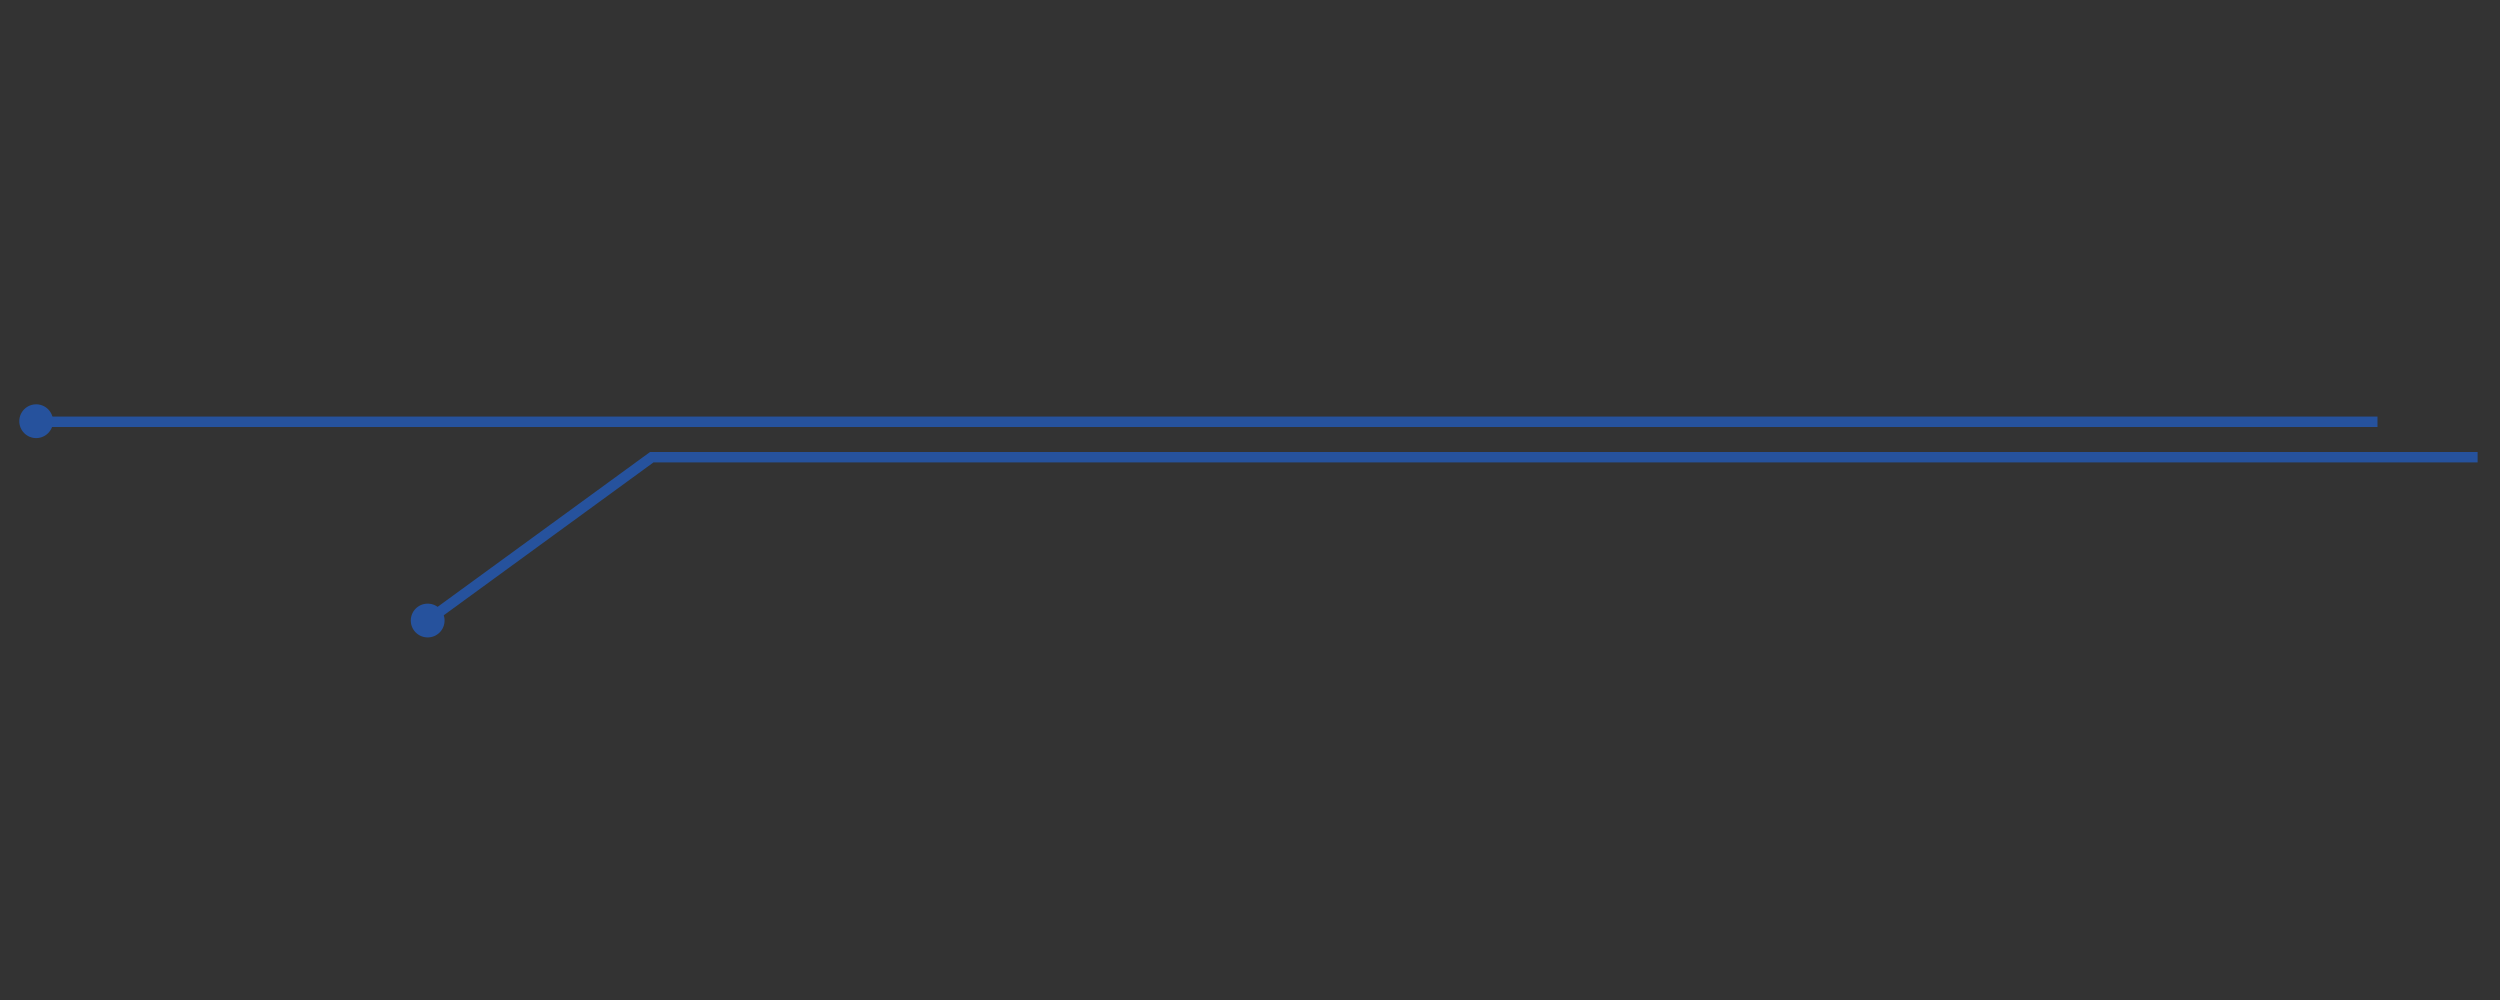 <?xml version="1.0" encoding="UTF-8"?> <!-- Creator: CorelDRAW 2019 (64-Bit) --> <svg xmlns="http://www.w3.org/2000/svg" xmlns:xlink="http://www.w3.org/1999/xlink" xmlns:xodm="http://www.corel.com/coreldraw/odm/2003" xml:space="preserve" width="700px" height="280px" style="shape-rendering:geometricPrecision; text-rendering:geometricPrecision; image-rendering:optimizeQuality; fill-rule:evenodd; clip-rule:evenodd" viewBox="0 0 700 280"><rect x="0" y="0" width="700" height="280" fill="#333333" stroke="none"/> <defs> <style type="text/css"> <![CDATA[ .str3 {stroke:#FEFEFE;stroke-width:4.37;stroke-miterlimit:22.926} .str4 {stroke:#26529D;stroke-width:2.92;stroke-miterlimit:10} .str2 {stroke:#FEFEFE;stroke-width:0.73;stroke-miterlimit:22.926} .str1 {stroke:#FEFEFE;stroke-width:0.73;stroke-miterlimit:10} .str0 {stroke:#2B2A29;stroke-width:0.32;stroke-miterlimit:22.926} .fil0 {fill:none} .fil3 {fill:none;fill-rule:nonzero} .fil4 {fill:#FEFEFE;fill-rule:nonzero} .fil5 {fill:#FEFEFE;fill-rule:nonzero} .fil7 {fill:#2B2A29;fill-rule:nonzero} .fil1 {fill:#E7432E;fill-rule:nonzero} .fil6 {fill:#26529D;fill-rule:nonzero} .fil2 {fill:#26529D;fill-rule:nonzero} ]]> </style> </defs> <g id="Слой_x0020_1">  <rect class="fil0 str0" x="-2.08" y="332.08" width="704.2" height="346.54"></rect> <polygon class="fil1" points="702.12,583.6 -2.08,583.6 -2.08,499.98 702.12,499.98 "></polygon> <path class="fil2" d="M676.65 499.03c1.28,-39.59 -29.78,-72.71 -69.36,-73.98 -39.58,-1.28 -72.7,29.78 -73.98,69.36 -1.27,39.58 29.78,72.7 69.36,73.98 39.59,1.27 72.71,-29.78 73.98,-69.36z"></path> <polygon class="fil3 str1" points="599.07,456.73 590.28,472.5 583.3,492.09 582.96,514.4 588.93,541.77 591.86,546.05 607.18,546.16 609.88,541.88 615.63,514.17 614.84,491.87 607.86,472.27 "></polygon> <polyline class="fil3 str1" points="589.95,543.88 574.74,547.59 575.42,535.09 583.1,515.07 "></polyline> <polyline class="fil3 str1" points="608.53,543.85 623.85,548.02 622.89,534.33 615.51,515.13 "></polyline> <line class="fil3 str1" x1="590.09" y1="472.89" x2="608.02" y2="472.89"></line> <polygon class="fil3 str1" points="599.3,548.07 598.23,539.74 599.18,512.99 600.31,539.68 "></polygon> <path class="fil3 str1" d="M592.14 486.1c0,-3.83 3.1,-6.93 6.93,-6.93 3.83,0 6.93,3.1 6.93,6.93 0,3.82 -3.1,6.92 -6.93,6.92 -3.83,0 -6.93,-3.1 -6.93,-6.92z"></path> <path class="fil3 str1" d="M589.52 486.1c0,-5.28 4.28,-9.55 9.55,-9.55 5.27,0 9.55,4.27 9.55,9.55 0,5.27 -4.28,9.54 -9.55,9.54 -5.27,0 -9.55,-4.27 -9.55,-9.54z"></path> <polyline class="fil3 str1" points="592.93,546.16 592.42,553.99 594.28,566.55 595.8,558.15 596.2,566.83 599.01,581.47 602.17,567.28 602.45,557.65 604.53,567.33 606.73,554.21 605.94,546.05 "></polyline> <path class="fil4" d="M585.39 503c0,-0.51 0.41,-0.91 0.91,-0.91 0.5,0 0.91,0.4 0.91,0.91 0,0.5 -0.41,0.91 -0.91,0.91 -0.5,0 -0.91,-0.41 -0.91,-0.91z"></path> <path class="fil4" d="M592.76 508.89c0,-0.5 0.41,-0.91 0.91,-0.91 0.5,0 0.91,0.41 0.91,0.91 0,0.51 -0.41,0.92 -0.91,0.92 -0.5,0 -0.91,-0.41 -0.91,-0.92z"></path> <path class="fil4" d="M593.41 520.61c0,-0.5 0.41,-0.91 0.91,-0.91 0.51,0 0.92,0.41 0.92,0.91 0,0.51 -0.41,0.92 -0.92,0.92 -0.5,0 -0.91,-0.41 -0.91,-0.92z"></path> <path class="fil4" d="M598.27 513.72c0,-0.5 0.4,-0.91 0.91,-0.91 0.5,0 0.91,0.41 0.91,0.91 0,0.51 -0.41,0.91 -0.91,0.91 -0.51,0 -0.91,-0.4 -0.91,-0.91z"></path> <path class="fil4" d="M589.02 525.25c0,-0.5 0.41,-0.91 0.91,-0.91 0.51,0 0.91,0.41 0.91,0.91 0,0.5 -0.4,0.91 -0.91,0.91 -0.5,0 -0.91,-0.41 -0.91,-0.91z"></path> <path class="fil4" d="M582.18 515.49c0,-0.5 0.41,-0.91 0.91,-0.91 0.5,0 0.91,0.41 0.91,0.91 0,0.51 -0.41,0.92 -0.91,0.92 -0.5,0 -0.91,-0.41 -0.91,-0.92z"></path> <path class="fil4" d="M582.71 529.36c0,-0.5 0.4,-0.91 0.91,-0.91 0.5,0 0.91,0.41 0.91,0.91 0,0.51 -0.41,0.91 -0.91,0.91 -0.51,0 -0.91,-0.4 -0.91,-0.91z"></path> <path class="fil4" d="M582.56 538.46c0,-0.5 0.41,-0.91 0.91,-0.91 0.51,0 0.91,0.41 0.91,0.91 0,0.51 -0.4,0.91 -0.91,0.91 -0.5,0 -0.91,-0.4 -0.91,-0.91z"></path> <path class="fil4" d="M589.11 543.85c0,-0.5 0.41,-0.91 0.91,-0.91 0.51,0 0.92,0.41 0.92,0.91 0,0.5 -0.41,0.91 -0.92,0.91 -0.5,0 -0.91,-0.41 -0.91,-0.91z"></path> <path class="fil4" d="M593.09 532.74c0,-0.51 0.41,-0.92 0.91,-0.92 0.51,0 0.91,0.41 0.91,0.92 0,0.5 -0.4,0.91 -0.91,0.91 -0.5,0 -0.91,-0.41 -0.91,-0.91z"></path> <path class="fil4" d="M593.48 538.12c0,-0.5 0.41,-0.91 0.91,-0.91 0.5,0 0.91,0.41 0.91,0.91 0,0.51 -0.41,0.91 -0.91,0.91 -0.5,0 -0.91,-0.4 -0.91,-0.91z"></path> <path class="fil4" d="M605.76 554.23c0,-0.5 0.41,-0.91 0.91,-0.91 0.5,0 0.91,0.41 0.91,0.91 0,0.51 -0.41,0.92 -0.91,0.92 -0.5,0 -0.91,-0.41 -0.91,-0.92z"></path> <path class="fil4" d="M600.97 567.44c0,-0.51 0.41,-0.91 0.91,-0.91 0.5,0 0.91,0.4 0.91,0.91 0,0.5 -0.41,0.91 -0.91,0.91 -0.5,0 -0.91,-0.41 -0.91,-0.91z"></path> <path class="fil4" d="M591.54 554.14c0,-0.51 0.41,-0.91 0.91,-0.91 0.5,0 0.91,0.4 0.91,0.91 0,0.5 -0.41,0.91 -0.91,0.91 -0.5,0 -0.91,-0.41 -0.91,-0.91z"></path> <path class="fil4" d="M595.47 567.31c0,-0.5 0.41,-0.91 0.91,-0.91 0.5,0 0.91,0.41 0.91,0.91 0,0.51 -0.41,0.91 -0.91,0.91 -0.5,0 -0.91,-0.4 -0.91,-0.91z"></path> <path class="fil4" d="M577.05 536.13c0,-0.5 0.41,-0.91 0.91,-0.91 0.51,0 0.91,0.41 0.91,0.91 0,0.51 -0.4,0.91 -0.91,0.91 -0.5,0 -0.91,-0.4 -0.91,-0.91z"></path> <path class="fil4" d="M597.58 502.14c0,-0.5 0.41,-0.91 0.91,-0.91 0.51,0 0.91,0.41 0.91,0.91 0,0.51 -0.4,0.91 -0.91,0.91 -0.5,0 -0.91,-0.4 -0.91,-0.91z"></path> <path class="fil4" d="M601.66 470.77c0,-0.51 0.41,-0.91 0.91,-0.91 0.5,0 0.91,0.4 0.91,0.91 0,0.5 -0.41,0.91 -0.91,0.91 -0.5,0 -0.91,-0.41 -0.91,-0.91z"></path> <path class="fil4" d="M599.68 468.29c0,-0.5 0.41,-0.91 0.91,-0.91 0.51,0 0.91,0.41 0.91,0.91 0,0.5 -0.4,0.91 -0.91,0.91 -0.5,0 -0.91,-0.41 -0.91,-0.91z"></path> <path class="fil4" d="M598.2 456.91c0,-0.5 0.41,-0.91 0.91,-0.91 0.51,0 0.91,0.41 0.91,0.91 0,0.5 -0.4,0.91 -0.91,0.91 -0.5,0 -0.91,-0.41 -0.91,-0.91z"></path> <path class="fil4" d="M589.25 472.88c0,-0.5 0.4,-0.91 0.91,-0.91 0.5,0 0.91,0.41 0.91,0.91 0,0.5 -0.41,0.91 -0.91,0.91 -0.51,0 -0.91,-0.41 -0.91,-0.91z"></path> <path class="fil4" d="M607.37 472.88c0,-0.5 0.41,-0.91 0.91,-0.91 0.51,0 0.91,0.41 0.91,0.91 0,0.5 -0.4,0.91 -0.91,0.91 -0.5,0 -0.91,-0.41 -0.91,-0.91z"></path> <path class="fil4" d="M611.12 495.57c0,-0.51 0.41,-0.91 0.91,-0.91 0.51,0 0.91,0.4 0.91,0.91 0,0.5 -0.4,0.91 -0.91,0.91 -0.5,0 -0.91,-0.41 -0.91,-0.91z"></path> <path class="fil4" d="M590.88 480.13c0.48,-0.14 0.99,0.14 1.13,0.62 0.15,0.48 -0.13,0.99 -0.61,1.13 -0.48,0.14 -0.99,-0.13 -1.13,-0.61 -0.15,-0.49 0.13,-0.99 0.61,-1.14z"></path> <path class="fil4" d="M605.77 485.37c0.48,-0.14 0.99,0.14 1.13,0.62 0.14,0.48 -0.13,0.99 -0.61,1.13 -0.49,0.15 -0.99,-0.13 -1.14,-0.61 -0.14,-0.48 0.13,-0.99 0.62,-1.14z"></path> <path class="fil4" d="M595.98 491.42c0.48,-0.15 0.99,0.13 1.13,0.61 0.14,0.48 -0.13,0.99 -0.61,1.13 -0.49,0.15 -0.99,-0.13 -1.14,-0.61 -0.14,-0.48 0.13,-0.99 0.62,-1.13z"></path> <path class="fil4" d="M607.09 512.87c0,-0.51 0.41,-0.91 0.91,-0.91 0.51,0 0.92,0.4 0.92,0.91 0,0.5 -0.41,0.91 -0.92,0.91 -0.5,0 -0.91,-0.41 -0.91,-0.91z"></path> <path class="fil4" d="M608.37 519.38c0,-0.5 0.41,-0.91 0.91,-0.91 0.5,0 0.91,0.41 0.91,0.91 0,0.51 -0.41,0.91 -0.91,0.91 -0.5,0 -0.91,-0.4 -0.91,-0.91z"></path> <path class="fil4" d="M616.74 531.54c0,-0.5 0.41,-0.91 0.91,-0.91 0.5,0 0.91,0.41 0.91,0.91 0,0.5 -0.41,0.91 -0.91,0.91 -0.5,0 -0.91,-0.41 -0.91,-0.91z"></path> <path class="fil4" d="M604.14 526.13c0.28,0.42 0.16,0.98 -0.26,1.26 -0.42,0.27 -0.98,0.16 -1.26,-0.26 -0.28,-0.42 -0.16,-0.99 0.26,-1.27 0.42,-0.27 0.99,-0.15 1.26,0.27z"></path> <path class="fil4" d="M609.28 534.97c0.27,0.42 0.16,0.99 -0.27,1.26 -0.42,0.28 -0.98,0.16 -1.26,-0.26 -0.27,-0.42 -0.16,-0.98 0.26,-1.26 0.42,-0.28 0.99,-0.16 1.27,0.26z"></path> <path class="fil4" d="M616.53 535.36c0.28,0.42 0.16,0.98 -0.26,1.26 -0.42,0.28 -0.99,0.16 -1.26,-0.26 -0.28,-0.42 -0.16,-0.99 0.26,-1.26 0.42,-0.28 0.98,-0.16 1.26,0.26z"></path> <path class="fil4" d="M609.47 543.37c0.28,0.42 0.16,0.98 -0.26,1.26 -0.42,0.27 -0.99,0.16 -1.26,-0.26 -0.28,-0.42 -0.16,-0.99 0.26,-1.26 0.42,-0.28 0.98,-0.16 1.26,0.26z"></path> <path class="fil4" d="M616.28 514.63c0.27,0.42 0.16,0.98 -0.26,1.26 -0.42,0.28 -0.99,0.16 -1.27,-0.26 -0.27,-0.42 -0.16,-0.99 0.26,-1.26 0.42,-0.28 0.99,-0.16 1.27,0.26z"></path> <path class="fil4" d="M620.57 536.52c0.28,0.42 0.16,0.99 -0.26,1.27 -0.42,0.27 -0.99,0.16 -1.26,-0.27 -0.28,-0.42 -0.16,-0.98 0.26,-1.26 0.42,-0.27 0.98,-0.16 1.26,0.26z"></path> <polyline class="fil3 str1" points="600.61,459.7 596.53,468.19 600.07,468.19 "></polyline> <line class="fil3 str1" x1="591.18" y1="470.69" x2="602.22" y2="470.69"></line> <polyline class="fil3 str1" points="604.26,494.24 607.6,498.74 611.59,495.84 "></polyline> <polyline class="fil3 str1" points="584.5,488.98 586.35,490.61 586.35,503.18 "></polyline> <polyline class="fil3 str1" points="588.69,541.44 577.54,544.16 577.86,536.49 "></polyline> <polyline class="fil3 str1" points="576.88,531.59 582.43,533.22 583.47,538.39 "></polyline> <line class="fil3 str1" x1="581.51" y1="519.07" x2="583.52" y2="529.03"></line> <polyline class="fil3 str1" points="610.24,541.01 620.31,543.89 619.82,537.41 "></polyline> <polyline class="fil3 str1" points="617.32,519.84 615.85,528.05 617.48,531.26 "></polyline> <line class="fil3 str1" x1="611.33" y1="534.58" x2="615.14" y2="535.62"></line> <polyline class="fil3 str1" points="583.04,506.81 587.02,510.27 589.91,525.22 "></polyline> <polyline class="fil3 str1" points="593.44,545.94 590.42,533.43 594.08,532.66 "></polyline> <line class="fil3 str1" x1="596.07" y1="546.07" x2="594.4" y2="538.12"></line> <polyline class="fil3 str1" points="601.98,546.17 603.39,540.85 603.39,527.18 "></polyline> <polyline class="fil3 str1" points="603.89,545.94 605.5,540.55 605.5,519.45 608.58,519.45 "></polyline> <polyline class="fil3 str1" points="613.71,523.68 609.86,523.23 608.58,535.42 "></polyline> <polyline class="fil3 str1" points="615.28,504.56 607.97,504.56 607.97,512.78 "></polyline> <line class="fil3 str1" x1="593.63" y1="493.98" x2="593.63" y2="509.05"></line> <polyline class="fil3 str1" points="588.3,516.5 591.51,515.79 594.14,520.28 "></polyline> <line class="fil3 str1" x1="593.63" y1="502.06" x2="598.5" y2="502.06"></line> <polyline class="fil3 str1" points="559.05,595.64 559.05,497.17 553.34,482.56 "></polyline> <line class="fil3 str1" x1="560.97" y1="590.24" x2="560.97" y2="463.99"></line> <polyline class="fil3 str1" points="564.3,590.72 564.3,510.91 571.92,492.57 "></polyline> <line class="fil3 str1" x1="642.91" y1="435.4" x2="642.91" y2="486.62"></line> <polyline class="fil3 str1" points="645.61,436.12 645.61,478.59 653,492.1 "></polyline> <path class="fil4" d="M560.09 463.98c0,-0.51 0.4,-0.92 0.91,-0.92 0.5,0 0.91,0.41 0.91,0.92 0,0.5 -0.41,0.91 -0.91,0.91 -0.51,0 -0.91,-0.41 -0.91,-0.91z"></path> <path class="fil4" d="M574.23 445.24c0,-0.5 0.4,-0.91 0.91,-0.91 0.5,0 0.91,0.41 0.91,0.91 0,0.5 -0.41,0.91 -0.91,0.91 -0.51,0 -0.91,-0.41 -0.91,-0.91z"></path> <path class="fil4" d="M602.97 444.6c0,-0.5 0.41,-0.91 0.91,-0.91 0.51,0 0.91,0.41 0.91,0.91 0,0.51 -0.4,0.92 -0.91,0.92 -0.5,0 -0.91,-0.41 -0.91,-0.92z"></path> <path class="fil4" d="M603.57 435.51c0,-0.5 0.4,-0.91 0.91,-0.91 0.5,0 0.91,0.41 0.91,0.91 0,0.5 -0.41,0.91 -0.91,0.91 -0.51,0 -0.91,-0.41 -0.91,-0.91z"></path> <path class="fil4" d="M614.25 443.33c0,-0.5 0.41,-0.91 0.91,-0.91 0.5,0 0.91,0.41 0.91,0.91 0,0.51 -0.41,0.92 -0.91,0.92 -0.5,0 -0.91,-0.41 -0.91,-0.92z"></path> <path class="fil4" d="M579.74 451.43c0,-0.5 0.41,-0.91 0.91,-0.91 0.51,0 0.92,0.41 0.92,0.91 0,0.51 -0.41,0.91 -0.92,0.91 -0.5,0 -0.91,-0.4 -0.91,-0.91z"></path> <path class="fil4" d="M623.42 461.76c0,-0.51 0.41,-0.91 0.91,-0.91 0.5,0 0.91,0.4 0.91,0.91 0,0.5 -0.41,0.91 -0.91,0.91 -0.5,0 -0.91,-0.41 -0.91,-0.91z"></path> <path class="fil4" d="M551.91 469.61c0,-0.5 0.4,-0.91 0.91,-0.91 0.5,0 0.91,0.41 0.91,0.91 0,0.51 -0.41,0.92 -0.91,0.92 -0.51,0 -0.91,-0.41 -0.91,-0.92z"></path> <path class="fil4" d="M556.08 453.77c0,-0.5 0.41,-0.91 0.91,-0.91 0.5,0 0.91,0.41 0.91,0.91 0,0.51 -0.41,0.92 -0.91,0.92 -0.5,0 -0.91,-0.41 -0.91,-0.92z"></path> <path class="fil4" d="M573.9 472.79c0,-0.5 0.41,-0.91 0.91,-0.91 0.51,0 0.91,0.41 0.91,0.91 0,0.5 -0.4,0.91 -0.91,0.91 -0.5,0 -0.91,-0.41 -0.91,-0.91z"></path> <path class="fil4" d="M630.88 471.39c0,-0.5 0.41,-0.91 0.91,-0.91 0.51,0 0.91,0.41 0.91,0.91 0,0.5 -0.4,0.91 -0.91,0.91 -0.5,0 -0.91,-0.41 -0.91,-0.91z"></path> <path class="fil4" d="M641.96 486.8c0,-0.51 0.41,-0.91 0.91,-0.91 0.5,0 0.91,0.4 0.91,0.91 0,0.5 -0.41,0.91 -0.91,0.91 -0.5,0 -0.91,-0.41 -0.91,-0.91z"></path> <path class="fil4" d="M652.08 492.1c0,-0.51 0.41,-0.92 0.92,-0.92 0.5,0 0.91,0.41 0.91,0.92 0,0.5 -0.41,0.91 -0.91,0.91 -0.51,0 -0.92,-0.41 -0.92,-0.91z"></path> <path class="fil4" d="M552.38 482.4c0,-0.5 0.41,-0.91 0.91,-0.91 0.51,0 0.91,0.41 0.91,0.91 0,0.5 -0.4,0.91 -0.91,0.91 -0.5,0 -0.91,-0.41 -0.91,-0.91z"></path> <path class="fil4" d="M526.28 491.5c0,-0.51 0.41,-0.91 0.91,-0.91 0.51,0 0.92,0.4 0.92,0.91 0,0.5 -0.41,0.91 -0.92,0.91 -0.5,0 -0.91,-0.41 -0.91,-0.91z"></path> <path class="fil4" d="M570.96 492.68c0,-0.5 0.41,-0.91 0.92,-0.91 0.5,0 0.91,0.41 0.91,0.91 0,0.51 -0.41,0.91 -0.91,0.91 -0.51,0 -0.92,-0.4 -0.92,-0.91z"></path> <path class="fil5" d="M611.43 563.08c0,-0.5 0.4,-0.91 0.91,-0.91 0.5,0 0.91,0.41 0.91,0.91 0,0.51 -0.41,0.91 -0.91,0.91 -0.51,0 -0.91,-0.4 -0.91,-0.91z"></path> <path class="fil5" d="M614 569.95c0,-0.5 0.41,-0.91 0.91,-0.91 0.51,0 0.92,0.41 0.92,0.91 0,0.51 -0.41,0.91 -0.92,0.91 -0.5,0 -0.91,-0.4 -0.91,-0.91z"></path> <path class="fil5" d="M622.86 571.03c0,-0.51 0.41,-0.92 0.91,-0.92 0.5,0 0.91,0.41 0.91,0.92 0,0.5 -0.41,0.91 -0.91,0.91 -0.5,0 -0.91,-0.41 -0.91,-0.91z"></path> <path class="fil5" d="M582.36 562.61c0,-0.51 0.41,-0.92 0.91,-0.92 0.51,0 0.92,0.41 0.92,0.92 0,0.5 -0.41,0.91 -0.92,0.91 -0.5,0 -0.91,-0.41 -0.91,-0.91z"></path> <path class="fil5" d="M587.28 569.87c0,-0.5 0.41,-0.91 0.91,-0.91 0.51,0 0.92,0.41 0.92,0.91 0,0.51 -0.41,0.91 -0.92,0.91 -0.5,0 -0.91,-0.4 -0.91,-0.91z"></path> <path class="fil5" d="M577.51 573.57c0,-0.51 0.41,-0.92 0.91,-0.92 0.5,0 0.91,0.41 0.91,0.92 0,0.5 -0.41,0.91 -0.91,0.91 -0.5,0 -0.91,-0.41 -0.91,-0.91z"></path> <line class="fil3 str1" x1="578.38" y1="573.88" x2="578.38" y2="589.13"></line> <polyline class="fil3 str1" points="588.17,570.28 586.21,574.3 586.21,589.18 "></polyline> <line class="fil3 str1" x1="583.19" y1="562.87" x2="583.19" y2="589.02"></line> <polyline class="fil3 str1" points="612.34,563.08 618.61,567.61 618.61,589.05 "></polyline> <line class="fil3 str1" x1="614.91" y1="569.95" x2="614.91" y2="589.21"></line> <polyline class="fil3 str1" points="623.77,571.03 621.15,575.79 621.15,589.13 "></polyline> <polyline class="fil0 str2" points="634.92,534.39 629.98,579.67 636.2,579.56 641.18,542.22 645.95,579.56 651.76,579.36 648.53,534.25 "></polyline> <path class="fil0 str2" d="M649.17 533.97c-5.14,2.35 -12.22,1.94 -15.41,-0.2l1.14 -12.66c-1.07,1.18 -2.14,2.35 -3.21,3.53 -1.26,1.17 -3.75,0.22 -4.1,-0.68l-2.49 -5.91 2.8 -1.92 4.29 6.05"></path> <polyline class="fil0 str2" points="630.04,519.16 634.13,513.28 636.04,512.19 639.99,511.77 645.72,511.72 645.63,514.18 "></polyline> <path class="fil0 str2" d="M640.07 511.65l-0.01 0.51 7.81 -0.05 7.05 1.71 -0.62 -3.71 3.53 -0.9 2.07 6.74c0.37,1.44 -1.32,3.09 -2.56,3.01l-8.09 -0.39 -0.08 15.4"></path> <polyline class="fil0 str2" points="649.22,515.52 649.25,518.57 650.26,516.38 "></polyline> <line class="fil0 str2" x1="654.92" y1="513.82" x2="655.5" y2="516.48"></line> <polyline class="fil0 str2" points="647.79,518.03 647.66,531.05 643.66,530.99 643.88,521.05 645.88,521 645.69,533.09 641.39,533.06 641.54,526.88 "></polyline> <polyline class="fil0 str2" points="648.98,579.46 649.06,581.29 647.17,582.35 646.72,579.54 "></polyline> <polyline class="fil0 str2" points="647.17,582.35 647.11,583.18 653.34,583.18 649.06,581.29 "></polyline> <polyline class="fil0 str2" points="635.91,579.57 635.55,582.12 633.89,581.32 633.86,579.6 "></polyline> <polyline class="fil0 str2" points="635.55,582.12 635.63,583.13 629.63,583.13 633.89,581.32 "></polyline> <line class="fil0 str2" x1="637.56" y1="535.21" x2="633.21" y2="573.33"></line> <line class="fil0 str2" x1="650.24" y1="579.41" x2="646.8" y2="544.18"></line> <polyline class="fil0 str2" points="627.9,516.13 626,512.98 626.26,511.29 624.76,509.76 623.38,511.22 622.89,512.88 623.82,514.17 624.65,514.35 625.77,517.59 "></polyline> <polyline class="fil0 str2" points="654.56,510.05 653.64,506.48 652.24,505.29 652.34,503.14 655.71,504.07 655.97,505.91 655.61,506.79 656.81,509.47 "></polyline> <path class="fil0 str2" d="M645.16 511.73l-0.52 -3.56c1.48,-1.7 -0.18,-3.16 -0.42,-1.12l-0.39 -0.05 0 -1.01c-0.51,-0.33 -0.96,-0.94 -1.22,-1.5 -0.41,0.24 -0.63,0.45 -1.78,-0.6l-0.71 1.89 -0.49 3.01 1.82 0.96 -0.68 2.02"></path> <path class="fil0 str2" d="M640.12 505.78l-1.21 -1.11 -0.03 -2.49 2.52 -1.3 4.3 2c0.58,0.33 1.18,1.32 0.96,2.72l-1.82 3.94"></path> <polyline class="fil0 str2" points="636.04,512.19 637.75,514.99 637.73,522.88 "></polyline> <polyline class="fil0 str2" points="634.13,513.28 635.68,515.73 635.78,519.13 "></polyline> <path class="fil4" d="M645.89 544.18c0,-0.51 0.41,-0.91 0.91,-0.91 0.51,0 0.91,0.4 0.91,0.91 0,0.5 -0.4,0.91 -0.91,0.91 -0.5,0 -0.91,-0.41 -0.91,-0.91z"></path> <path class="fil4" d="M632.3 573.33c0,-0.51 0.41,-0.91 0.91,-0.91 0.51,0 0.91,0.4 0.91,0.91 0,0.5 -0.4,0.91 -0.91,0.91 -0.5,0 -0.91,-0.41 -0.91,-0.91z"></path> <path class="fil4" d="M648.26 533.97c0,-0.5 0.4,-0.91 0.91,-0.91 0.5,0 0.91,0.41 0.91,0.91 0,0.51 -0.41,0.91 -0.91,0.91 -0.51,0 -0.91,-0.4 -0.91,-0.91z"></path> <path class="fil4" d="M640.63 526.88c0,-0.5 0.41,-0.91 0.91,-0.91 0.51,0 0.91,0.41 0.91,0.91 0,0.51 -0.4,0.91 -0.91,0.91 -0.5,0 -0.91,-0.4 -0.91,-0.91z"></path> <path class="fil4" d="M646.88 518.03c0,-0.5 0.41,-0.91 0.91,-0.91 0.51,0 0.91,0.41 0.91,0.91 0,0.51 -0.4,0.92 -0.91,0.92 -0.5,0 -0.91,-0.41 -0.91,-0.92z"></path> <path class="fil4" d="M636.82 522.72c0,-0.5 0.4,-0.91 0.91,-0.91 0.5,0 0.91,0.41 0.91,0.91 0,0.51 -0.41,0.91 -0.91,0.91 -0.51,0 -0.91,-0.4 -0.91,-0.91z"></path> <path class="fil4" d="M631.03 521.83c0,-0.51 0.4,-0.91 0.91,-0.91 0.5,0 0.91,0.4 0.91,0.91 0,0.5 -0.41,0.91 -0.91,0.91 -0.51,0 -0.91,-0.41 -0.91,-0.91z"></path> <path class="fil4" d="M654.58 516.48c0,-0.5 0.41,-0.91 0.92,-0.91 0.5,0 0.91,0.41 0.91,0.91 0,0.5 -0.41,0.91 -0.91,0.91 -0.51,0 -0.92,-0.41 -0.92,-0.91z"></path> <path class="fil4" d="M644.72 514.18c0,-0.51 0.41,-0.91 0.91,-0.91 0.5,0 0.91,0.4 0.91,0.91 0,0.5 -0.41,0.91 -0.91,0.91 -0.5,0 -0.91,-0.41 -0.91,-0.91z"></path> <path class="fil4" d="M634.87 519.13c0,-0.5 0.41,-0.91 0.91,-0.91 0.5,0 0.91,0.41 0.91,0.91 0,0.51 -0.41,0.91 -0.91,0.91 -0.5,0 -0.91,-0.4 -0.91,-0.91z"></path> <path class="fil6" d="M-499.46 140.98c-2.35,-73.13 55.02,-134.32 128.14,-136.67 73.13,-2.36 134.32,55.01 136.68,128.14 2.36,73.12 -55.02,134.32 -128.14,136.67 -73.13,2.36 -134.32,-55.01 -136.68,-128.14z"></path> <path class="fil4" d="M-291.6 68.07c0,-3.22 -2.61,-5.83 -5.83,-5.83 -3.21,0 -5.82,2.61 -5.82,5.83 0,3.22 2.61,5.83 5.82,5.83 3.22,0 5.83,-2.61 5.83,-5.83z"></path> <path class="fil4" d="M-385.16 26.1c0,-3.22 -2.61,-5.83 -5.83,-5.83 -3.22,0 -5.83,2.61 -5.83,5.83 0,3.22 2.61,5.83 5.83,5.83 3.22,0 5.83,-2.61 5.83,-5.83z"></path> <path class="fil0 str3" d="M-420.19 268.68c32.85,14.98 78.13,12.39 98.53,-1.33l-7.3 -80.94c6.86,7.52 13.71,15.04 20.57,22.56 8.07,7.52 23.94,1.44 26.2,-4.31l15.93 -37.82 -17.92 -12.27 -27.41 38.69"></path> <polyline class="fil0 str3" points="-297.88,173.91 -323.98,136.32 -336.26,129.35 -361.47,126.7 -398.13,126.37 -397.56,142.08 "></polyline> <path class="fil0 str3" d="M-362.01 125.91l0.04 3.28 -49.92 -0.33 -45.12 10.94 3.98 -23.72 -22.56 -5.8 -13.26 43.12c-2.33,9.24 8.45,19.8 16.42,19.24l51.75 -2.48 0.49 98.52"></path> <polyline class="fil0 str3" points="-420.52,150.67 -420.68,170.16 -427.15,156.14 "></polyline> <line class="fil0 str3" x1="-457.01" y1="139.8" x2="-460.66" y2="156.8"></line> <polyline class="fil0 str3" points="-411.4,166.74 -410.58,249.99 -384.95,249.58 -386.38,186.02 -399.14,185.69 -397.98,263.06 -370.47,262.81 -371.43,223.33 "></polyline> <polyline class="fil0 str3" points="-284.18,154.57 -272.04,134.41 -273.7,123.63 -264.08,113.85 -255.29,123.13 -252.13,133.75 -258.11,142.04 -263.41,143.2 -270.57,163.89 "></polyline> <polyline class="fil0 str3" points="-454.68,115.66 -448.77,92.86 -439.81,85.23 -440.48,71.47 -462.04,77.44 -463.7,89.21 -461.37,94.85 -469.05,111.96 "></polyline> <path class="fil0 str3" d="M-394.53 126.4l3.32 -22.75c-9.49,-10.84 1.1,-20.19 2.65,-7.14l2.49 -0.33 0 -6.47c3.26,-2.13 6.19,-6 7.79,-9.62 2.66,1.55 4.07,2.93 11.45,-3.81l4.48 12.11 3.15 19.24 -11.61 6.13 4.31 12.89"></path> <path class="fil0 str3" d="M-362.35 88.39l7.79 -7.14 0.17 -15.92 -16.09 -8.29 -27.53 12.77c-3.71,2.15 -7.58,8.46 -6.14,17.41l11.66 25.2"></path> <polyline class="fil0 str3" points="-336.26,129.35 -347.19,147.3 -347.02,197.7 "></polyline> <polyline class="fil0 str3" points="-323.98,136.32 -333.91,151.98 -334.56,173.77 "></polyline> <path class="fil4" d="M-365.6 223.33c0,-3.21 -2.61,-5.82 -5.83,-5.82 -3.22,0 -5.83,2.61 -5.83,5.82 0,3.22 2.61,5.83 5.83,5.83 3.22,0 5.83,-2.61 5.83,-5.83z"></path> <path class="fil4" d="M-405.57 166.74c0,-3.21 -2.61,-5.82 -5.83,-5.82 -3.22,0 -5.83,2.61 -5.83,5.82 0,3.22 2.61,5.83 5.83,5.83 3.22,0 5.83,-2.61 5.83,-5.83z"></path> <path class="fil4" d="M-341.2 196.73c0,-3.22 -2.61,-5.82 -5.83,-5.82 -3.21,0 -5.82,2.6 -5.82,5.82 0,3.22 2.61,5.83 5.82,5.83 3.22,0 5.83,-2.61 5.83,-5.83z"></path> <path class="fil4" d="M-304.16 191c0,-3.22 -2.61,-5.82 -5.83,-5.82 -3.22,0 -5.83,2.6 -5.83,5.82 0,3.22 2.61,5.83 5.83,5.83 3.22,0 5.83,-2.61 5.83,-5.83z"></path> <path class="fil4" d="M-454.83 156.8c0,-3.21 -2.61,-5.82 -5.83,-5.82 -3.22,0 -5.83,2.61 -5.83,5.82 0,3.22 2.61,5.83 5.83,5.83 3.22,0 5.83,-2.61 5.83,-5.83z"></path> <path class="fil4" d="M-391.73 142.08c0,-3.22 -2.61,-5.83 -5.83,-5.83 -3.21,0 -5.82,2.61 -5.82,5.83 0,3.22 2.61,5.83 5.82,5.83 3.22,0 5.83,-2.61 5.83,-5.83z"></path> <path class="fil4" d="M-328.73 173.77c0,-3.22 -2.61,-5.83 -5.83,-5.83 -3.22,0 -5.83,2.61 -5.83,5.83 0,3.22 2.61,5.83 5.83,5.83 3.22,0 5.83,-2.61 5.83,-5.83z"></path> <path class="fil4" d="M-443.13 205.1c0,-3.22 -2.61,-5.83 -5.82,-5.83 -3.22,0 -5.83,2.61 -5.83,5.83 0,3.22 2.61,5.82 5.83,5.82 3.21,0 5.82,-2.6 5.82,-5.82z"></path> <path class="fil6" d="M-960.35 141.25c2.36,-73.13 -55.01,-134.32 -128.14,-136.67 -73.13,-2.36 -134.32,55.01 -136.67,128.14 -2.36,73.12 55.01,134.32 128.14,136.67 73.12,2.36 134.32,-55.01 136.67,-128.14z"></path> <path class="fil4" d="M-1015.21 53.72c0,3.22 -2.61,5.83 -5.83,5.83 -3.22,0 -5.82,-2.61 -5.82,-5.83 0,-3.22 2.6,-5.83 5.82,-5.83 3.22,0 5.83,2.61 5.83,5.83z"></path> <line class="fil0 str3" x1="-1141.36" y1="235.68" x2="-1148.66" y2="180.28"></line> <path class="fil0 str3" d="M-1081.92 232.02l7.93 -49.94 2.88 -0.06 3.03 -38.03 11.07 34.18c4.87,6.46 13.12,8.41 20.08,2.99l33.17 -53.77 -14.27 -14.49 -25.22 43.79 -16.4 -45.33 -30.62 -2.4 -7.3 -12.61 -22.56 0.67 -0.99 10.61 -25.54 1.66 -14.93 9.29c-11.17,19.02 -22.34,38.04 -33.51,57.05 -4.39,8.19 6,21.27 17.86,17.51l28.63 -12.54 7.25 55.08 59.44 -3.66z"></path> <polyline class="fil0 str3" points="-1151.48,146.61 -1157.94,155.94 -1166.07,167.67 -1134.06,158.38 -1133.23,173.48 -1140.86,176.79 "></polyline> <polyline class="fil0 str3" points="-1151.36,163.4 -1151.48,146.61 -1166.07,167.67 "></polyline> <polyline class="fil0 str3" points="-1133.95,160.46 -1126.51,157.14 -1115.07,144.2 -1098.32,140.55 "></polyline> <polyline class="fil0 str3" points="-1133.33,171.61 -1116.23,167.59 -1106.61,157.47 -1096.33,152.99 "></polyline> <line class="fil0 str3" x1="-1094.21" y1="143.08" x2="-1109.02" y2="147.5"></line> <line class="fil0 str3" x1="-1107.4" y1="151.32" x2="-1094.73" y2="147.34"></line> <polyline class="fil0 str3" points="-1117.67,167.93 -1118.22,181.69 -1071.11,182.02 -1065.97,117.5 -1112.91,117 -1115.07,144.2 "></polyline> <line class="fil0 str3" x1="-1108.27" y1="123.97" x2="-1073.93" y2="124.13"></line> <line class="fil0 str3" x1="-1108.6" y1="131.27" x2="-1073.77" y2="131.27"></line> <line class="fil0 str3" x1="-1073.77" y1="140.06" x2="-1091.18" y2="140.22"></line> <line class="fil0 str3" x1="-1074.26" y1="149.68" x2="-1092.1" y2="149.51"></line> <line class="fil0 str3" x1="-1075.09" y1="159.13" x2="-1095" y2="159.3"></line> <line class="fil0 str3" x1="-1075.09" y1="169.25" x2="-1107.6" y2="169.08"></line> <path class="fil0 str3" d="M-1097.57 96.35l0.05 -1.98 9.77 -5.06 -4.72 -30.77c-2.74,1.61 -4.36,3.04 -7.1,4.65 -2.21,1.85 -4.87,1.63 -6,-0.5l-7.16 9.45 -0.49 5.64c-0.85,-0.11 -1.7,-0.22 -2.55,-0.34 -1.22,-11.55 -12.14,-2.04 -2.16,7.38l-1.15 12.16"></path> <polyline class="fil0 str3" points="-1138.81,108.78 -1132.03,87.02 -1132.53,65.96 -1123.9,50.03 -1086.75,40.74 -1078.12,50.12 -1080.2,62.97 -1087.83,67.12 -1087.74,83.37 -1074.81,97.97 -1075.84,110.18 "></polyline> <polyline class="fil0 str3" points="-1121.12,107.63 -1121.11,115.89 -1137.23,116.74 -1137.71,128.61 -1141.94,144.54 "></polyline> <line class="fil0 str3" x1="-1131.84" y1="235.11" x2="-1137.01" y2="192.64"></line> <polyline class="fil0 str3" points="-1118.77,196.22 -1115.46,227.57 -1105.67,226.91 "></polyline> <polyline class="fil0 str3" points="-1131.84,235.1 -1149.29,276.07 -1149.24,277.07 "></polyline> <polyline class="fil0 str3" points="-1117.98,234.27 -1134.19,274.24 -1134.1,277.44 "></polyline> <line class="fil0 str3" x1="-1106.18" y1="233.56" x2="-1115.78" y2="259.65"></line> <path class="fil0 str3" d="M-1016.61 113.14l7.15 -17.91c3.72,-5.68 7.44,-11.37 11.15,-17.04 1.22,-1.42 3.37,0.09 2.62,1.82l-5.04 11.72 7.26 3.04 3.4 6.76 -7.6 8.99 -13.23 9.62"></path> <path class="fil4" d="M-989.26 134.57c0,-3.22 2.61,-5.83 5.83,-5.83 3.22,0 5.83,2.61 5.83,5.83 0,3.22 -2.61,5.83 -5.83,5.83 -3.22,0 -5.83,-2.61 -5.83,-5.83z"></path> <path class="fil4" d="M-1147.77 144.54c0,-3.22 2.61,-5.83 5.83,-5.83 3.22,0 5.83,2.61 5.83,5.83 0,3.22 -2.61,5.82 -5.83,5.82 -3.22,0 -5.83,-2.6 -5.83,-5.82z"></path> <path class="fil4" d="M-1142.84 192.64c0,-3.22 2.61,-5.83 5.83,-5.83 3.22,0 5.83,2.61 5.83,5.83 0,3.21 -2.61,5.82 -5.83,5.82 -3.22,0 -5.83,-2.61 -5.83,-5.82z"></path> <path class="fil4" d="M-1124.6 196.22c0,-3.21 2.61,-5.82 5.83,-5.82 3.22,0 5.82,2.61 5.82,5.82 0,3.22 -2.6,5.83 -5.82,5.83 -3.22,0 -5.83,-2.61 -5.83,-5.83z"></path> <path class="fil4" d="M-1121.61 259.65c0,-3.22 2.61,-5.83 5.83,-5.83 3.22,0 5.83,2.61 5.83,5.83 0,3.21 -2.61,5.82 -5.83,5.82 -3.22,0 -5.83,-2.61 -5.83,-5.82z"></path> <polygon class="fil0 str3" points="-1160.27,276.81 -1141.36,235.68 -1081.92,232.02 -1073.97,278.88 "></polygon> <path class="fil4" d="M-1192.13 84.08c0,-3.22 2.61,-5.83 5.82,-5.83 3.22,0 5.83,2.61 5.83,5.83 0,3.21 -2.61,5.82 -5.83,5.82 -3.21,0 -5.82,-2.61 -5.82,-5.82z"></path> <path class="fil7" d="M484.3 607.72c0,1.06 -0.36,1.87 -1.07,2.44 -0.72,0.56 -1.75,0.85 -3.09,0.85l-1.22 0 0 4.09 -1.22 0 0 -10.41 2.7 0c2.6,0 3.9,1.01 3.9,3.03zm-5.38 2.25l1.08 0c1.08,0 1.85,-0.17 2.33,-0.52 0.48,-0.34 0.72,-0.9 0.72,-1.66 0,-0.69 -0.22,-1.21 -0.67,-1.54 -0.46,-0.34 -1.16,-0.51 -2.11,-0.51l-1.35 0 0 4.23z"></path> <polygon id="1" class="fil7" points="492.29,615.1 486.48,615.1 486.48,604.69 492.29,604.69 492.29,605.77 487.69,605.77 487.69,609.12 492.01,609.12 492.01,610.19 487.69,610.19 487.69,614.02 492.29,614.02 "></polygon> <polygon id="2" class="fil7" points="500.4,604.69 500.4,605.78 495.81,605.78 495.81,615.1 494.59,615.1 494.59,604.69 "></polygon> <path id="3" class="fil7" d="M502.19 604.69l1.13 0 0 5.79c0,1.07 -0.03,2.04 -0.1,2.9l0.06 0 5.84 -8.69 1.32 0 0 10.41 -1.14 0 0 -5.73c0,-0.95 0.04,-1.96 0.12,-3l-0.06 0 -5.84 8.73 -1.33 0 0 -10.41z"></path> <path id="4" class="fil7" d="M517.75 605.62c-1.14,0 -2.05,0.39 -2.71,1.15 -0.66,0.76 -0.99,1.8 -0.99,3.13 0,1.36 0.32,2.41 0.96,3.15 0.63,0.75 1.55,1.12 2.73,1.12 0.72,0 1.55,-0.13 2.48,-0.39l0 1.06c-0.72,0.27 -1.61,0.41 -2.67,0.41 -1.53,0 -2.72,-0.46 -3.55,-1.4 -0.83,-0.93 -1.25,-2.25 -1.25,-3.96 0,-1.08 0.2,-2.02 0.6,-2.82 0.41,-0.81 0.98,-1.43 1.74,-1.87 0.76,-0.44 1.65,-0.65 2.68,-0.65 1.09,0 2.04,0.19 2.86,0.59l-0.51 1.04c-0.79,-0.37 -1.58,-0.56 -2.37,-0.56z"></path> <polygon id="5" class="fil7" points="525.7,615.1 524.49,615.1 524.49,605.77 521.19,605.77 521.19,604.69 528.99,604.69 528.99,605.77 525.7,605.77 "></polygon> <path id="6" class="fil7" d="M537.16 607.72c0,1.06 -0.36,1.87 -1.08,2.44 -0.72,0.56 -1.74,0.85 -3.08,0.85l-1.23 0 0 4.09 -1.21 0 0 -10.41 2.7 0c2.6,0 3.9,1.01 3.9,3.03zm-5.39 2.25l1.09 0c1.07,0 1.85,-0.17 2.33,-0.52 0.48,-0.34 0.72,-0.9 0.72,-1.66 0,-0.69 -0.23,-1.21 -0.68,-1.54 -0.45,-0.34 -1.15,-0.51 -2.11,-0.51l-1.35 0 0 4.23z"></path> <path id="7" class="fil7" d="M545.89 615.1l-1.3 -3.31 -4.18 0 -1.28 3.31 -1.22 0 4.12 -10.45 1.01 0 4.1 10.45 -1.25 0zm-1.68 -4.4l-1.21 -3.23c-0.16,-0.4 -0.32,-0.9 -0.48,-1.5 -0.11,0.46 -0.26,0.96 -0.45,1.5l-1.23 3.23 3.37 0z"></path> <polygon id="8" class="fil7" points="556.34,614.01 557.56,614.01 557.56,617.82 556.42,617.82 556.42,615.1 548.57,615.1 548.57,604.69 549.78,604.69 549.78,614.01 555.13,614.01 555.13,604.69 556.34,604.69 "></polygon> <path id="9" class="fil7" d="M559.33 604.69l1.13 0 0 5.79c0,1.07 -0.03,2.04 -0.1,2.9l0.06 0 5.83 -8.69 1.33 0 0 10.41 -1.14 0 0 -5.73c0,-0.95 0.04,-1.96 0.12,-3l-0.06 0 -5.85 8.73 -1.32 0 0 -10.41z"></path> <path id="10" class="fil7" d="M573.52 610.76l-2.73 4.34 -1.43 0 2.92 -4.55c-0.76,-0.24 -1.32,-0.61 -1.67,-1.1 -0.34,-0.49 -0.52,-1.11 -0.52,-1.86 0,-0.93 0.32,-1.65 0.97,-2.15 0.64,-0.5 1.61,-0.75 2.92,-0.75l2.86 0 0 10.41 -1.21 0 0 -4.34 -2.11 0zm2.11 -5.02l-1.61 0c-0.87,0 -1.53,0.15 -1.98,0.45 -0.45,0.3 -0.68,0.79 -0.68,1.46 0,1.38 0.9,2.07 2.7,2.07l1.57 0 0 -3.98z"></path> <path id="11" class="fil7" d="M591.7 617.82l-1.15 0 0 -2.72 -7.23 0 0 2.72 -1.16 0 0 -3.81 0.81 0c0.73,-1.23 1.35,-2.73 1.87,-4.49 0.53,-1.76 0.81,-3.37 0.87,-4.83l4.68 0 0 9.32 1.31 0 0 3.81zm-2.52 -3.81l0 -8.23 -2.37 0c-0.09,1.15 -0.38,2.54 -0.86,4.15 -0.5,1.61 -1.06,2.97 -1.72,4.08l4.95 0z"></path> <path id="12" class="fil7" d="M602.5 609.89c0,1.66 -0.42,2.97 -1.27,3.93 -0.84,0.95 -2.01,1.43 -3.51,1.43 -1.54,0 -2.72,-0.47 -3.55,-1.41 -0.84,-0.94 -1.25,-2.26 -1.25,-3.97 0,-1.69 0.41,-3.01 1.25,-3.94 0.84,-0.93 2.02,-1.4 3.56,-1.4 1.5,0 2.67,0.47 3.51,1.43 0.84,0.95 1.26,2.26 1.26,3.93zm-8.3 -0.01c0,1.41 0.3,2.48 0.9,3.21 0.6,0.73 1.47,1.09 2.62,1.09 1.15,0 2.02,-0.36 2.61,-1.08 0.59,-0.73 0.88,-1.8 0.88,-3.22 0,-1.4 -0.29,-2.46 -0.87,-3.18 -0.59,-0.73 -1.46,-1.09 -2.61,-1.09 -1.15,0 -2.03,0.36 -2.63,1.09 -0.6,0.73 -0.9,1.79 -0.9,3.18z"></path> <path id="13" class="fil7" d="M612.27 615.1l-1.16 0 0 -7.42c0,-0.61 0.02,-1.2 0.06,-1.75 -0.1,0.1 -0.21,0.21 -0.33,0.32 -0.13,0.11 -0.69,0.57 -1.7,1.39l-0.63 -0.82 2.76 -2.13 1 0 0 10.41z"></path> <path id="14" class="fil7" d="M620.61 615.1l-1.16 0 0 -7.42c0,-0.61 0.02,-1.2 0.06,-1.75 -0.1,0.1 -0.21,0.21 -0.34,0.32 -0.12,0.11 -0.68,0.57 -1.69,1.39l-0.63 -0.82 2.76 -2.13 1 0 0 10.41z"></path> <path id="15" class="fil7" d="M633.68 615.1l-3.53 -9.23 -0.06 0c0.07,0.73 0.1,1.6 0.1,2.61l0 6.62 -1.12 0 0 -10.41 1.83 0 3.3 8.59 0.05 0 3.33 -8.59 1.81 0 0 10.41 -1.21 0 0 -6.7c0,-0.78 0.03,-1.61 0.1,-2.51l-0.06 0 -3.56 9.21 -0.98 0z"></path> <path id="16" class="fil7" d="M648.79 615.1l-1.3 -3.31 -4.18 0 -1.28 3.31 -1.22 0 4.12 -10.45 1.01 0 4.1 10.45 -1.25 0zm-1.68 -4.4l-1.21 -3.23c-0.15,-0.4 -0.32,-0.9 -0.48,-1.5 -0.11,0.46 -0.26,0.96 -0.45,1.5l-1.23 3.23 3.37 0z"></path> <path id="17" class="fil7" d="M654.56 610.76l-2.73 4.34 -1.43 0 2.92 -4.55c-0.76,-0.24 -1.32,-0.61 -1.67,-1.1 -0.34,-0.49 -0.52,-1.11 -0.52,-1.86 0,-0.93 0.32,-1.65 0.97,-2.15 0.64,-0.5 1.61,-0.75 2.92,-0.75l2.86 0 0 10.41 -1.21 0 0 -4.34 -2.11 0zm2.11 -5.02l-1.61 0c-0.87,0 -1.53,0.15 -1.98,0.45 -0.45,0.3 -0.68,0.79 -0.68,1.46 0,1.38 0.9,2.07 2.7,2.07l1.57 0 0 -3.98z"></path> <polyline class="fil3 str4" points="693.73,128.02 182.49,128.02 119.75,173.75 "></polyline> <line class="fil3 str4" x1="665.7" y1="118.1" x2="10.18" y2="118.1"></line> <path class="fil2" d="M10.13 122.67c-2.61,0 -4.73,-2.12 -4.73,-4.73 0,-2.61 2.12,-4.73 4.73,-4.73 2.61,0 4.73,2.12 4.73,4.73 0,2.61 -2.12,4.73 -4.73,4.73z"></path> <path class="fil2" d="M119.75 178.48c-2.61,0 -4.73,-2.12 -4.73,-4.73 0,-2.62 2.12,-4.73 4.73,-4.73 2.62,0 4.73,2.11 4.73,4.73 0,2.61 -2.11,4.73 -4.73,4.73z"></path> <polyline class="fil3 str4" points="212.48,-160.76 -298.76,-160.76 -374.62,-131.08 "></polyline> <line class="fil3 str4" x1="184.45" y1="-170.69" x2="-471.07" y2="-170.69"></line> <polyline class="fil3 str4" points="186.92,-188 -227.41,-188 -322.65,-227.58 "></polyline> <path class="fil2" d="M-471.12 -166.11c-2.61,0 -4.73,-2.12 -4.73,-4.73 0,-2.62 2.12,-4.74 4.73,-4.74 2.61,0 4.73,2.12 4.73,4.74 0,2.61 -2.12,4.73 -4.73,4.73z"></path> <path class="fil2" d="M-375.47 -126.12c-2.61,0 -4.73,-2.12 -4.73,-4.73 0,-2.61 2.12,-4.73 4.73,-4.73 2.61,0 4.73,2.12 4.73,4.73 0,2.61 -2.12,4.73 -4.73,4.73z"></path> <path class="fil2" d="M-322.08 -222.6c-2.61,0 -4.73,-2.12 -4.73,-4.73 0,-2.61 2.12,-4.73 4.73,-4.73 2.62,0 4.73,2.12 4.73,4.73 0,2.61 -2.11,4.73 -4.73,4.73z"></path> </g> </svg> 